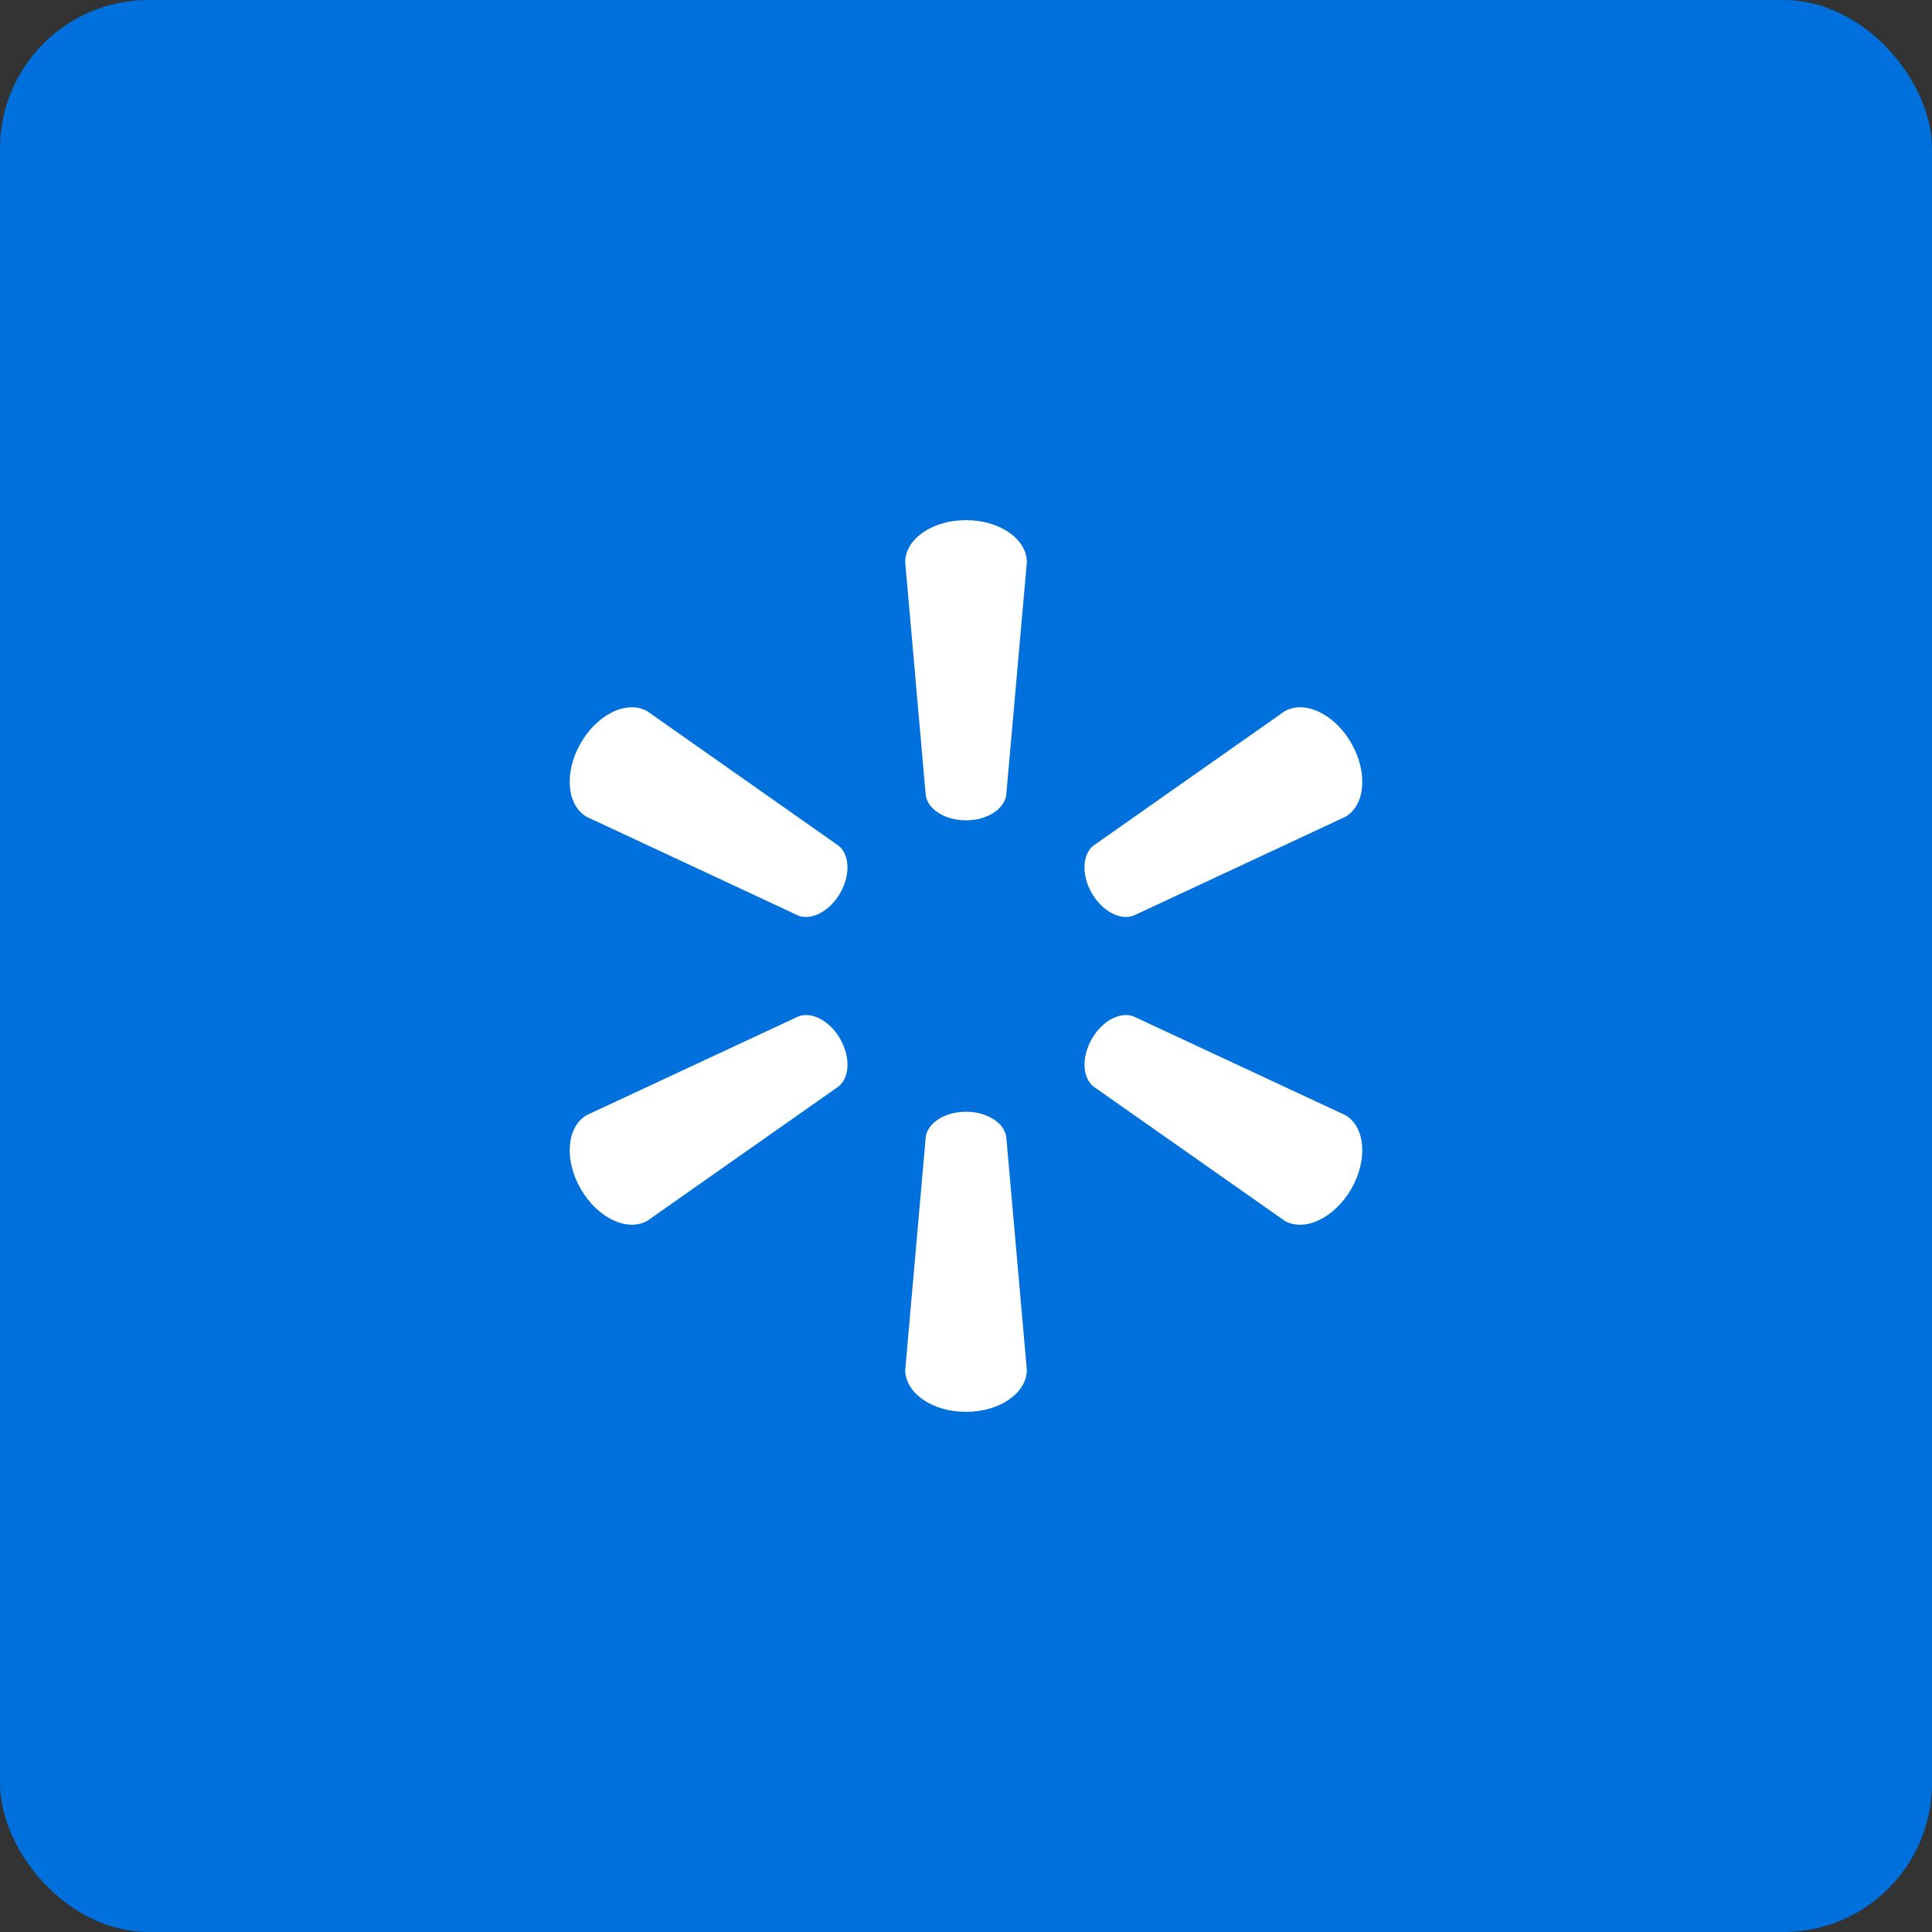 <svg width="156" height="156" viewBox="0 0 156 156" fill="none" xmlns="http://www.w3.org/2000/svg">
<rect x="0" y="0" width="156" height="156" fill="#333333" stroke="none"/>
<rect width="156" height="156" rx="12" fill="#0071DC"/>
<path d="M77.996 42C75.263 42 73.091 43.53 73.091 45.392L74.75 64.228C74.933 65.363 76.32 66.238 77.997 66.238C79.677 66.236 81.059 65.361 81.246 64.228L82.914 45.392C82.914 43.53 80.736 42 77.999 42L77.996 42ZM50.95 57.109C49.531 57.143 47.919 58.22 46.894 60.001C45.523 62.374 45.766 65.025 47.37 65.955L64.473 73.938C65.541 74.336 66.992 73.576 67.833 72.124C67.833 72.124 67.833 72.123 67.833 72.123C68.677 70.664 68.612 69.023 67.723 68.296L52.276 57.436C51.875 57.203 51.423 57.098 50.951 57.11L50.95 57.109ZM105.042 57.109C104.569 57.098 104.118 57.203 103.718 57.436L88.269 68.295C87.385 69.023 87.32 70.664 88.16 72.123L88.161 72.124C89.004 73.576 90.45 74.336 91.519 73.938L108.629 65.955C110.24 65.025 110.471 62.374 109.109 60.002C108.08 58.22 106.465 57.143 105.047 57.11L105.042 57.109ZM65.112 81.961C64.891 81.958 64.676 81.992 64.475 82.068L47.372 90.042C45.768 90.976 45.525 93.628 46.896 96.003C48.263 98.37 50.673 99.496 52.277 98.567L67.725 87.716C68.614 86.98 68.68 85.34 67.835 83.882L67.842 83.885C67.159 82.698 66.071 81.974 65.112 81.961ZM90.887 81.961C89.929 81.974 88.843 82.698 88.158 83.885L88.165 83.882C87.324 85.34 87.389 86.98 88.273 87.717L103.722 98.568C105.323 99.496 107.735 98.371 109.108 96.003C110.47 93.628 110.239 90.976 108.628 90.042L91.523 82.068C91.322 81.993 91.108 81.958 90.887 81.961ZM77.993 89.767C76.319 89.769 74.936 90.641 74.753 91.773L73.093 110.608C73.093 112.474 75.265 114 77.998 114C80.736 114 82.912 112.473 82.912 110.608L81.249 91.773C81.061 90.641 79.679 89.77 77.999 89.767H77.993Z" fill="white"/>
</svg>
